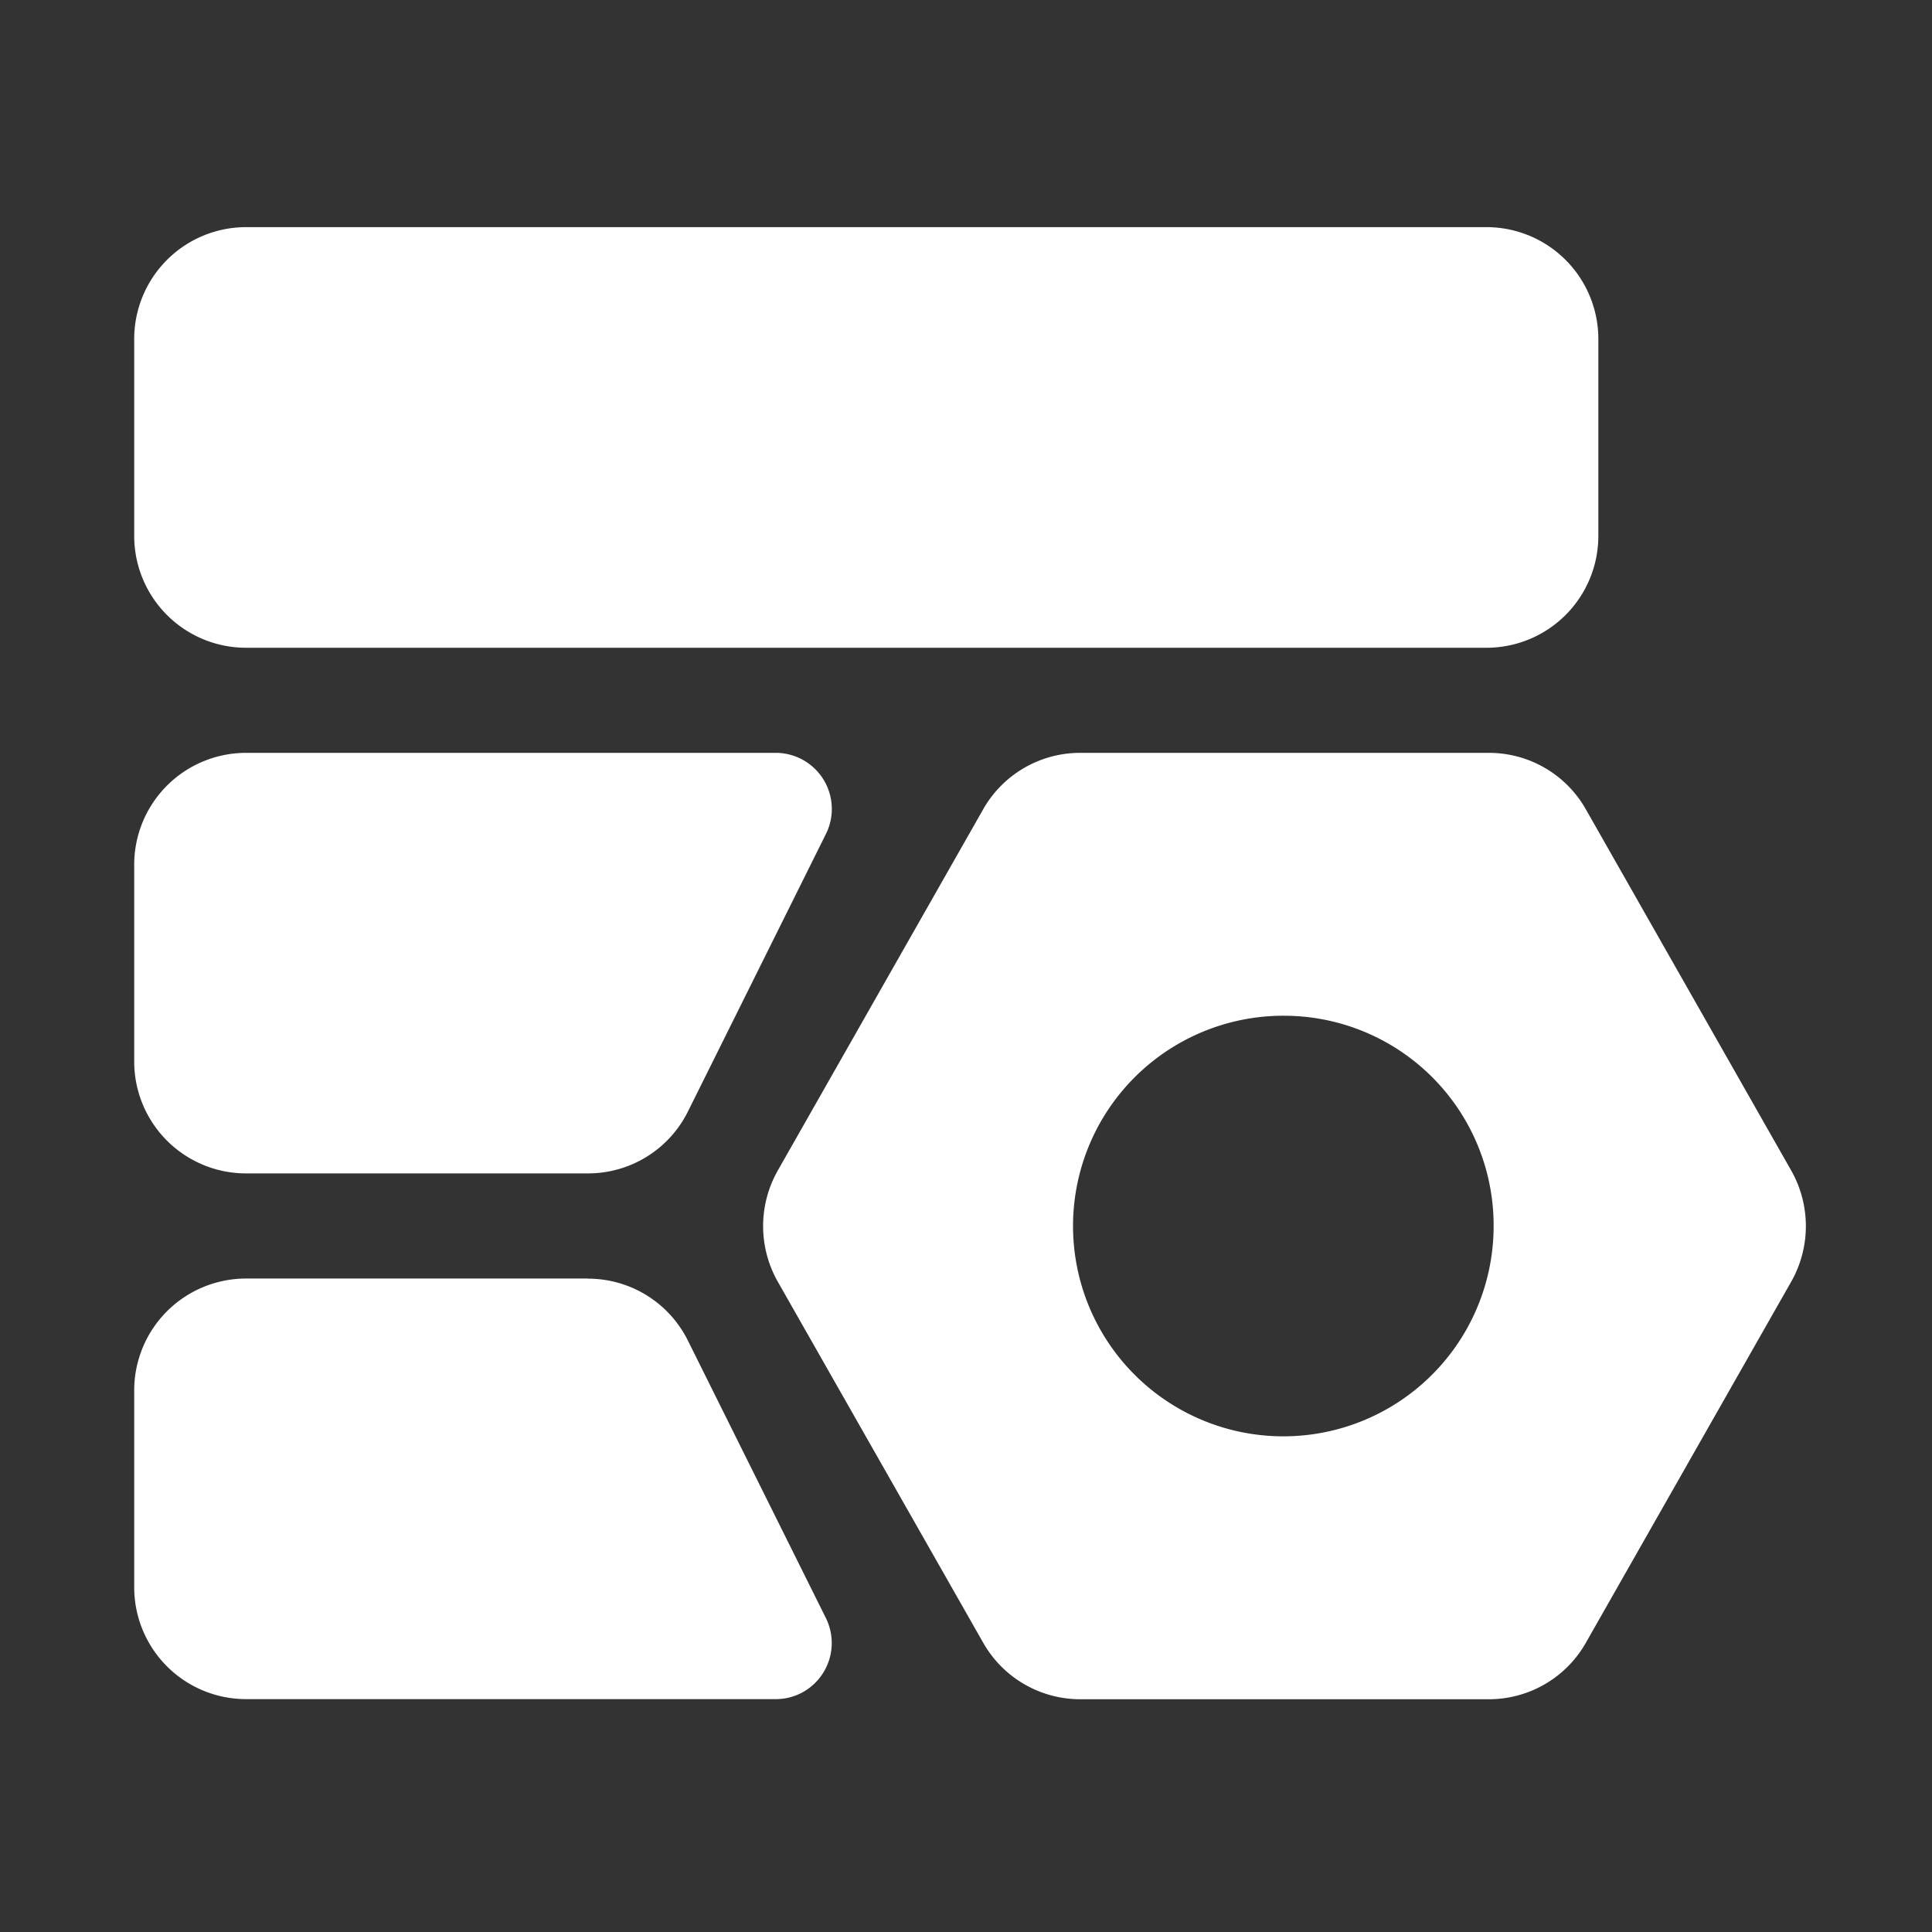 <svg xmlns="http://www.w3.org/2000/svg" width="200" height="200" viewBox="0 0 200 200">
  <rect x="0" y="0" width="200" height="200" fill="#333333" stroke="none"/>
  <defs>
    <style>
      .cls-1 {
        fill: #fff;
        fill-rule: evenodd;
      }
    </style>
  </defs>
  <g id="提升税务合规">
    <path id="提升税务合规-2" data-name="提升税务合规" class="cls-1" d="M960.891,132.366a11.539,11.539,0,0,1,10.324,6.419l14.273,28.7a5.819,5.819,0,0,1-2.575,7.79,5.723,5.723,0,0,1-2.6.617H925.441a11.579,11.579,0,0,1-11.548-11.612V143.964a11.579,11.579,0,0,1,11.548-11.61h35.45v0.012Zm93.259-54.431a11.526,11.526,0,0,1,10.02,5.851l21.25,37.376a11.672,11.672,0,0,1,0,11.528l-21.25,37.364a11.531,11.531,0,0,1-10.02,5.851h-42.34a11.547,11.547,0,0,1-10.03-5.851L980.522,132.69a11.667,11.667,0,0,1,0-11.528l21.258-37.387a11.536,11.536,0,0,1,10.03-5.84h42.34Zm-21.18,27.214a21.77,21.77,0,1,0,21.65,21.771A21.709,21.709,0,0,0,1032.97,105.149ZM980.326,77.935a5.809,5.809,0,0,1,5.173,8.4l-14.284,28.725a11.543,11.543,0,0,1-10.335,6.41H925.441a11.579,11.579,0,0,1-11.548-11.612V89.545a11.579,11.579,0,0,1,11.548-11.609h54.885Zm73.584-54.421a11.581,11.581,0,0,1,11.55,11.612V55.444a11.58,11.58,0,0,1-11.55,11.612H925.441a11.579,11.579,0,0,1-11.548-11.612V35.126a11.581,11.581,0,0,1,11.548-11.612H1053.91Z" transform="translate(-900)"/>
  </g>
</svg>
